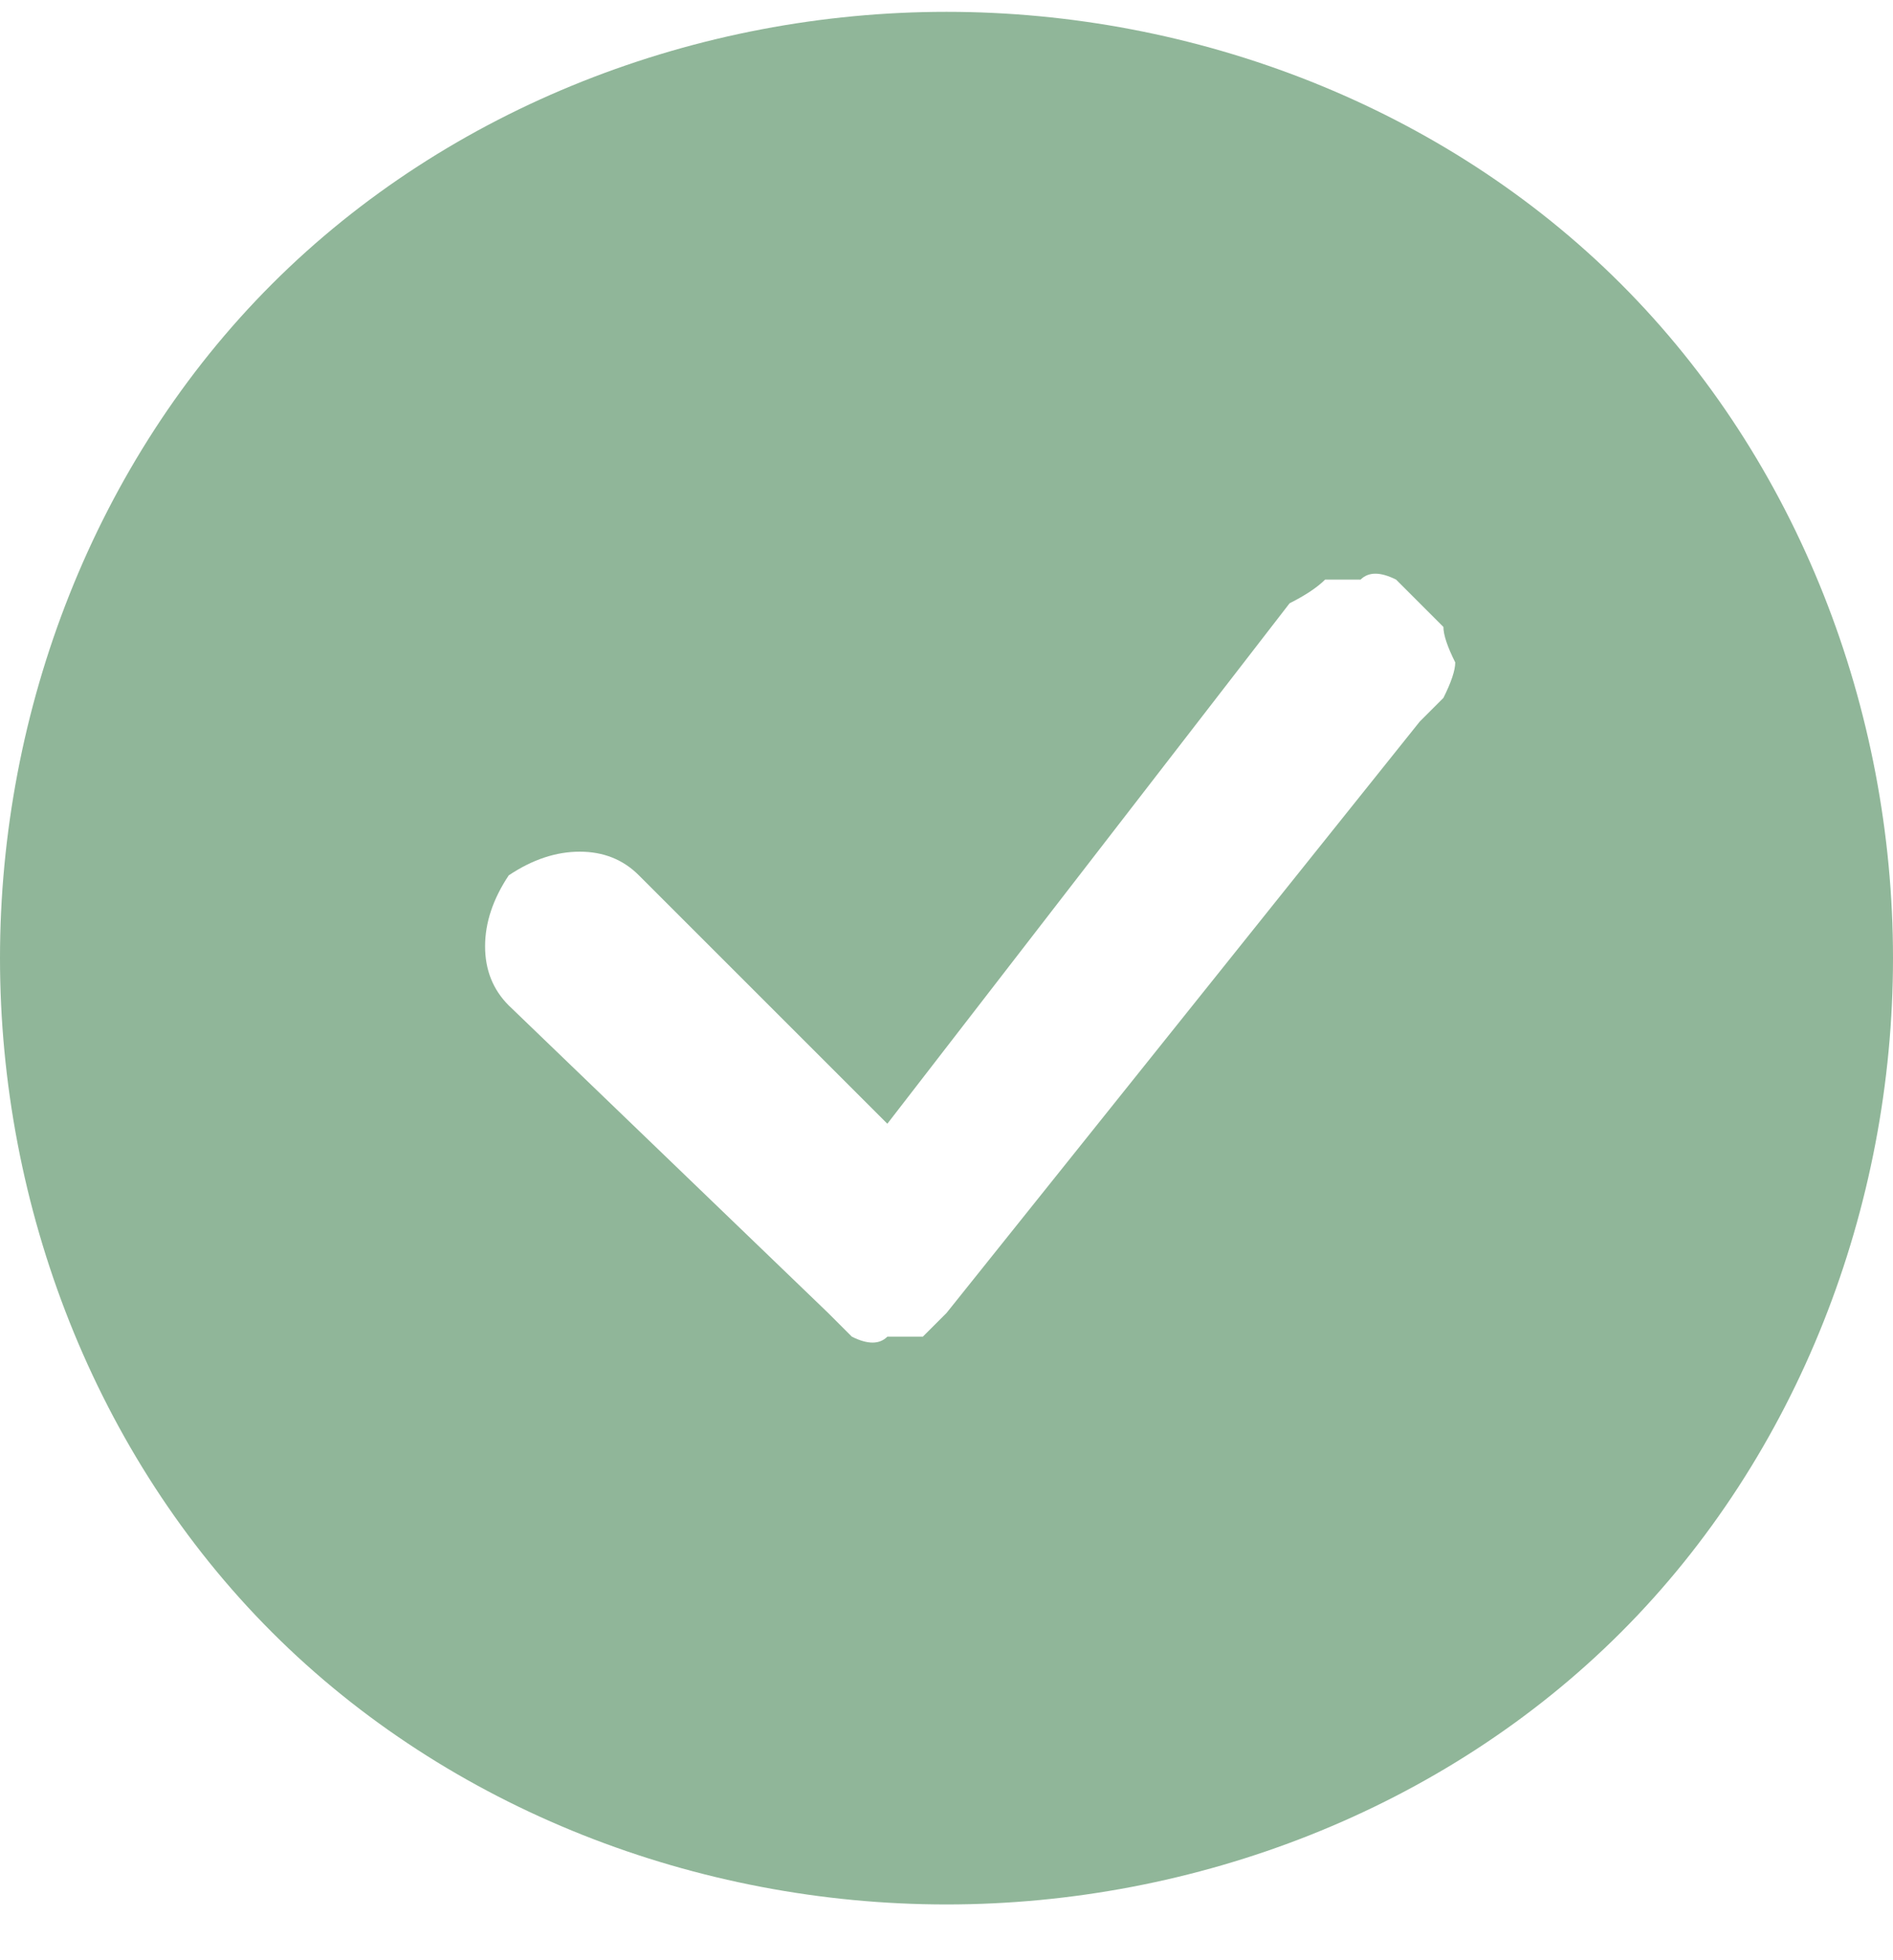 <svg width="28" height="29" viewBox="0 0 28 29" fill="none" xmlns="http://www.w3.org/2000/svg">
<g clip-path="url(#clip0_178_4336)">
<path fill-rule="evenodd" clip-rule="evenodd" d="M28 14.175C28 17.85 26.6 21.525 23.975 24.15C21.35 26.775 17.675 28.175 14 28.175C10.325 28.175 6.65 26.775 4.025 24.15C1.4 21.525 0 17.85 0 14.175C0 10.5 1.4 6.825 4.025 4.2C6.65 1.575 10.325 0.175 14 0.175C17.675 0.175 21.35 1.575 23.975 4.2C26.6 6.825 28 10.5 28 14.175ZM21 8.925C20.883 8.808 20.767 8.691 20.65 8.575C20.417 8.458 20.242 8.458 20.125 8.575C19.892 8.575 19.717 8.575 19.6 8.575C19.483 8.691 19.308 8.808 19.075 8.925L13.125 16.625L9.45 12.95C9.217 12.716 8.925 12.6 8.575 12.6C8.225 12.6 7.875 12.716 7.525 12.95C7.292 13.3 7.175 13.65 7.175 14C7.175 14.35 7.292 14.642 7.525 14.875L12.25 19.425C12.367 19.541 12.483 19.658 12.6 19.775C12.833 19.892 13.008 19.892 13.125 19.775C13.358 19.775 13.533 19.775 13.65 19.775C13.767 19.658 13.883 19.541 14 19.425L21 10.675C21.117 10.558 21.233 10.441 21.35 10.325C21.467 10.091 21.525 9.916 21.525 9.8C21.408 9.566 21.35 9.391 21.35 9.275C21.233 9.158 21.117 9.041 21 8.925Z" fill="#90B699"/>
</g>
<defs>
<clipPath id="clip0_178_4336">
<rect width="28" height="28" fill="white" transform="translate(0 0.175)"/>
</clipPath>
</defs>
</svg>
